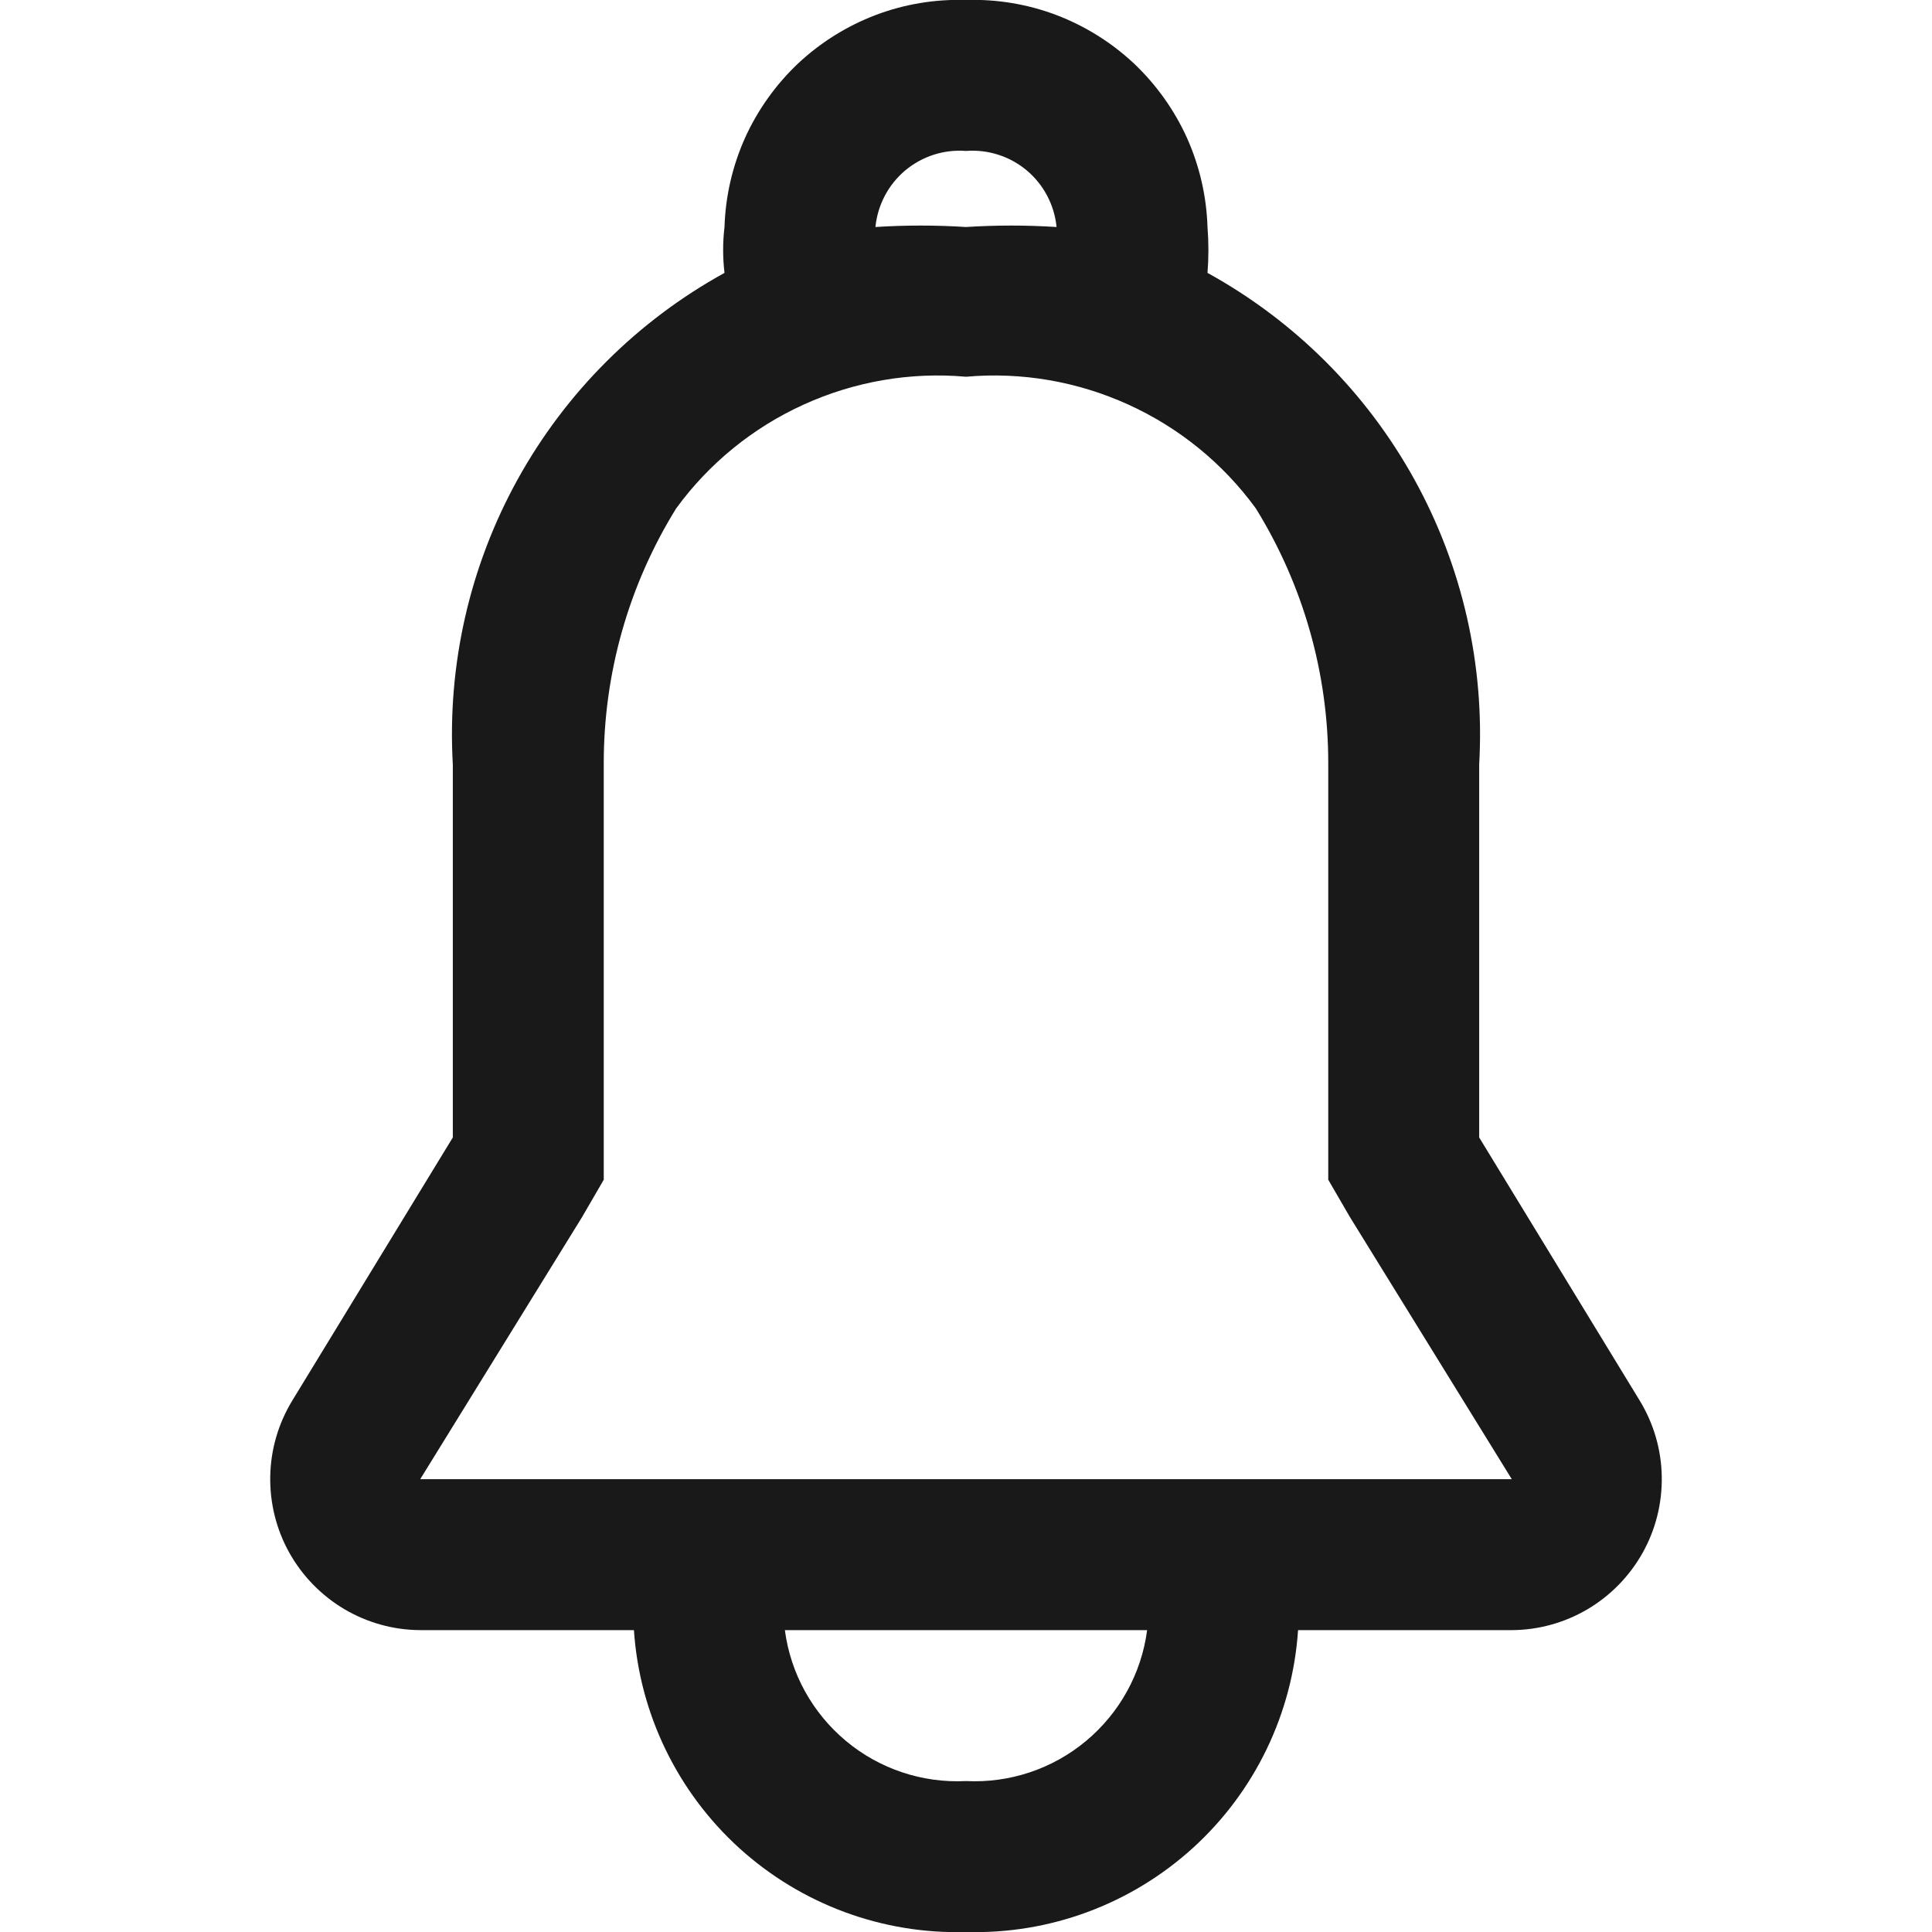 <svg width="16" height="16" viewBox="0 0 16 16" fill="none" xmlns="http://www.w3.org/2000/svg">
<g clip-path="url(#clip0_29_25990)">
<path d="M13.58 11.6L12.25 9.42V6.33C12.297 5.508 12.111 4.69 11.713 3.97C11.315 3.25 10.721 2.657 10 2.26C10.01 2.134 10.01 2.006 10 1.88C9.992 1.625 9.934 1.374 9.83 1.142C9.725 0.91 9.575 0.7 9.39 0.525C9.204 0.351 8.986 0.215 8.747 0.124C8.509 0.034 8.255 -0.008 8 -2.04357e-05C7.745 -0.008 7.491 0.034 7.253 0.124C7.014 0.215 6.796 0.351 6.61 0.525C6.425 0.7 6.275 0.91 6.17 1.142C6.066 1.374 6.008 1.625 6 1.88C5.985 2.006 5.985 2.134 6 2.26C5.279 2.657 4.685 3.25 4.287 3.97C3.889 4.69 3.703 5.508 3.75 6.33V9.42L2.42 11.6C2.305 11.789 2.242 12.005 2.238 12.226C2.234 12.447 2.288 12.666 2.396 12.859C2.504 13.052 2.661 13.213 2.851 13.326C3.042 13.439 3.259 13.499 3.48 13.5H5.25C5.296 14.191 5.609 14.838 6.121 15.304C6.634 15.77 7.307 16.02 8 16C8.693 16.02 9.366 15.77 9.879 15.304C10.392 14.838 10.704 14.191 10.75 13.5H12.52C12.741 13.499 12.958 13.439 13.149 13.326C13.339 13.213 13.496 13.052 13.604 12.859C13.712 12.666 13.766 12.447 13.762 12.226C13.758 12.005 13.695 11.789 13.58 11.6ZM7.25 1.88C7.268 1.698 7.356 1.53 7.496 1.412C7.637 1.294 7.817 1.236 8 1.25C8.183 1.236 8.363 1.294 8.504 1.412C8.644 1.53 8.732 1.698 8.75 1.88C8.5 1.864 8.25 1.864 8 1.88C7.75 1.864 7.5 1.864 7.25 1.88ZM8 14.75C7.639 14.768 7.284 14.65 7.006 14.418C6.728 14.186 6.547 13.859 6.5 13.5H9.5C9.453 13.859 9.272 14.186 8.994 14.418C8.716 14.65 8.361 14.768 8 14.75ZM3.48 12.25L4.82 10.08L5 9.77V6.33C4.998 5.581 5.205 4.847 5.6 4.21C5.872 3.837 6.236 3.541 6.657 3.35C7.077 3.159 7.54 3.079 8 3.12C8.46 3.079 8.923 3.159 9.343 3.35C9.764 3.541 10.128 3.837 10.4 4.21C10.794 4.847 11.002 5.581 11 6.33V9.77L11.18 10.08L12.52 12.25H3.48Z" fill="#1A1919"/>
</g>
<defs>
<clipPath id="clip0_29_25990">
<rect width="16" height="16" fill="white"/>
</clipPath>
</defs>
</svg>
